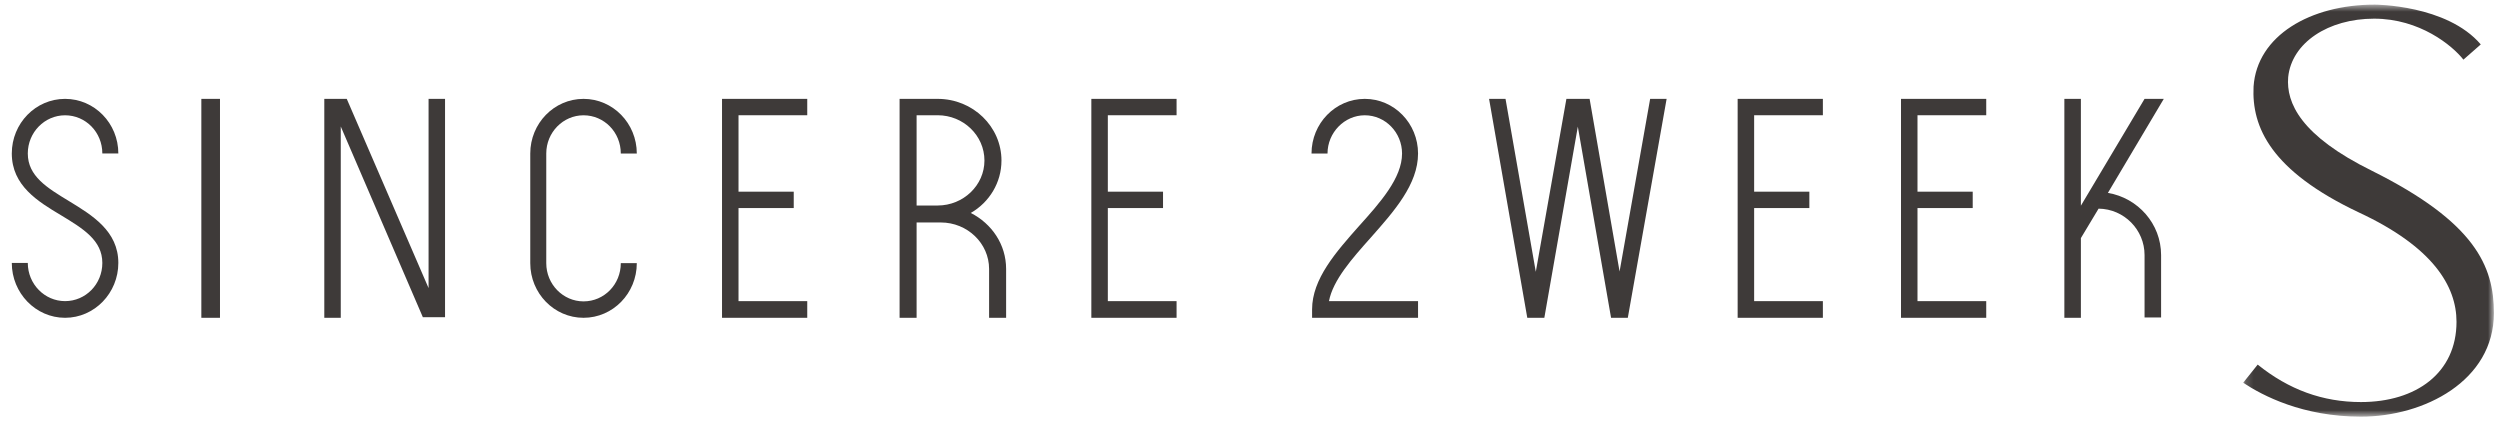 <?xml version="1.0" encoding="UTF-8"?>
<svg width="320px" height="54px" viewBox="0 0 320 54" version="1.1" xmlns="http://www.w3.org/2000/svg" xmlns:xlink="http://www.w3.org/1999/xlink">
    <title>feature02-contact01-title</title>
    <defs>
        <polygon id="path-1" points="0.162 0.591 32.255 0.591 32.255 53.333 0.162 53.333"></polygon>
        <polygon id="path-3" points="0.601 53.333 318.783 53.333 318.783 0.904 0.601 0.904"></polygon>
    </defs>
    <g id="Page-1" stroke="none" stroke-width="1" fill="none" fill-rule="evenodd">
        <g id="sincere_2week_s_C" transform="translate(-354, -3034)">
            <g id="Group-12" transform="translate(320, 2733)">
                <g id="Group-79" transform="translate(0, 104)">
                    <g id="feature02-contact01-title" transform="translate(34, 197)">
                        <g id="Group-3" transform="translate(286.965, 0)">
                            <mask id="mask-2" fill="white">
                                <use xlink:href="#path-1"></use>
                            </mask>
                            <g id="Clip-2"></g>
                            <path d="M15.235,53.334 C7.788,53.334 2.641,50.64 0.162,48.99 L2.019,46.668 C6.015,49.886 10.357,51.463 15.235,51.463 C22.329,51.463 27.468,47.715 27.468,41.194 C27.468,36.627 24.454,31.607 14.966,27.191 C3.691,21.859 1.235,16.267 1.491,11.08 C1.931,4.559 8.76,0.591 17.007,0.591 C17.007,0.591 26.227,0.591 30.573,5.686 L28.353,7.635 C26.937,5.834 22.773,2.389 16.916,2.389 C11.067,2.389 6.368,5.462 5.921,9.885 C5.655,13.178 7.522,17.37 16.654,21.866 C29.866,28.459 32.255,34.081 32.255,40.075 C32.255,48.762 23.301,53.334 15.235,53.334" id="Fill-1" fill="#3E3A39" mask="url(#mask-2)"></path>
                        </g>
                        <path d="M8.328,14.757 C10.974,14.757 13.099,16.933 13.099,19.644 L15.147,19.644 C15.147,15.783 12.094,12.655 8.328,12.655 C4.563,12.655 1.51,15.783 1.51,19.644 C1.51,23.769 4.862,25.792 7.804,27.548 C10.637,29.262 13.099,30.754 13.099,33.657 C13.099,36.368 10.974,38.544 8.328,38.544 C5.718,38.544 3.558,36.368 3.558,33.657 L1.51,33.657 C1.51,37.511 4.563,40.678 8.328,40.678 C12.094,40.678 15.147,37.511 15.147,33.657 C15.147,29.571 11.792,27.548 8.853,25.753 C6.02,24.036 3.558,22.547 3.558,19.644 C3.558,16.933 5.718,14.757 8.328,14.757" id="Fill-4" fill="#3E3A39"></path>
                        <polygon id="Fill-6" fill="#3E3A39" points="54.857 36.875 44.384 12.655 41.51 12.655 41.51 40.678 43.618 40.678 43.618 16.192 54.124 40.6 56.965 40.6 56.965 12.655 54.857 12.655"></polygon>
                        <path d="M74.692,14.757 C77.338,14.757 79.462,16.933 79.462,19.648 L81.51,19.648 C81.51,15.788 78.457,12.655 74.692,12.655 C70.927,12.655 67.874,15.788 67.874,19.648 L67.874,33.685 C67.874,37.545 70.927,40.678 74.692,40.678 C78.457,40.678 81.51,37.545 81.51,33.685 L79.462,33.685 C79.462,36.4 77.338,38.577 74.692,38.577 C72.084,38.577 69.922,36.4 69.922,33.685 L69.922,19.648 C69.922,16.933 72.084,14.757 74.692,14.757" id="Fill-8" fill="#3E3A39"></path>
                        <polygon id="Fill-10" fill="#3E3A39" points="92.419 40.678 103.328 40.678 103.328 38.546 94.53 38.546 94.53 26.631 101.598 26.631 101.598 24.535 94.53 24.535 94.53 14.751 103.328 14.751 103.328 12.655 92.419 12.655"></polygon>
                        <path d="M120.021,26.305 L117.325,26.305 L117.325,14.751 L120.021,14.751 C123.313,14.751 126.009,17.344 126.009,20.549 C126.009,23.712 123.313,26.305 120.021,26.305 M124.26,27.259 C126.645,25.886 128.188,23.367 128.188,20.549 C128.188,16.202 124.537,12.655 120.021,12.655 L117.325,12.655 L115.147,12.655 L115.147,40.678 L117.325,40.678 L117.325,28.476 L120.421,28.476 C123.827,28.476 126.604,31.147 126.604,34.424 L126.604,40.678 L128.783,40.678 L128.783,34.424 C128.783,31.3 126.956,28.632 124.26,27.259" id="Fill-12" fill="#3E3A39"></path>
                        <polygon id="Fill-14" fill="#3E3A39" points="139.692 40.678 150.601 40.678 150.601 38.546 141.802 38.546 141.802 26.631 148.868 26.631 148.868 24.535 141.802 24.535 141.802 14.751 150.601 14.751 150.601 12.655 139.692 12.655"></polygon>
                        <mask id="mask-4" fill="white">
                            <use xlink:href="#path-3"></use>
                        </mask>
                        <g id="Clip-17"></g>
                        <polygon id="Fill-16" fill="#3E3A39" mask="url(#mask-4)" points="25.772 40.678 28.158 40.678 28.158 12.655 25.772 12.655"></polygon>
                        <path d="M167.947,40.678 L167.947,39.606 C167.947,35.709 171.001,32.265 173.947,28.942 C176.667,25.92 179.463,22.784 179.463,19.65 C179.463,16.975 177.338,14.756 174.692,14.756 C172.084,14.756 169.922,16.975 169.922,19.65 L167.874,19.65 C167.874,15.792 170.931,12.655 174.692,12.655 C178.456,12.655 181.51,15.792 181.51,19.65 C181.51,23.591 178.456,27.028 175.475,30.396 C173.09,33.072 170.632,35.826 170.109,38.541 L181.51,38.541 L181.51,40.678 L167.947,40.678 Z" id="Fill-18" fill="#3E3A39" mask="url(#mask-4)"></path>
                        <polygon id="Fill-19" fill="#3E3A39" mask="url(#mask-4)" points="213.328 12.655 208.36 40.678 206.216 40.678 201.962 16.21 197.675 40.678 195.492 40.678 190.601 12.655 192.707 12.655 196.582 34.791 200.499 12.655 203.47 12.655 207.306 34.755 211.219 12.655"></polygon>
                        <path d="M274.503,40.639 L274.503,32.645 C274.503,29.411 271.888,26.743 268.618,26.707 L266.354,30.475 L266.354,40.678 L264.238,40.678 L264.238,12.655 L266.354,12.655 L266.354,26.327 L274.503,12.655 L276.965,12.655 L269.811,24.69 C273.656,25.334 276.62,28.646 276.62,32.645 L276.62,40.639 L274.503,40.639 Z" id="Fill-20" fill="#3E3A39" mask="url(#mask-4)"></path>
                        <polygon id="Fill-21" fill="#3E3A39" mask="url(#mask-4)" points="222.419 40.678 233.328 40.678 233.328 38.546 224.53 38.546 224.53 26.631 231.598 26.631 231.598 24.535 224.53 24.535 224.53 14.751 233.328 14.751 233.328 12.655 222.419 12.655"></polygon>
                        <polygon id="Fill-22" fill="#3E3A39" mask="url(#mask-4)" points="243.328 40.678 254.238 40.678 254.238 38.546 245.439 38.546 245.439 26.631 252.507 26.631 252.507 24.535 245.439 24.535 245.439 14.751 254.238 14.751 254.238 12.655 243.328 12.655"></polygon>
                    </g>
                </g>
            </g>
        </g>
    </g>
</svg>